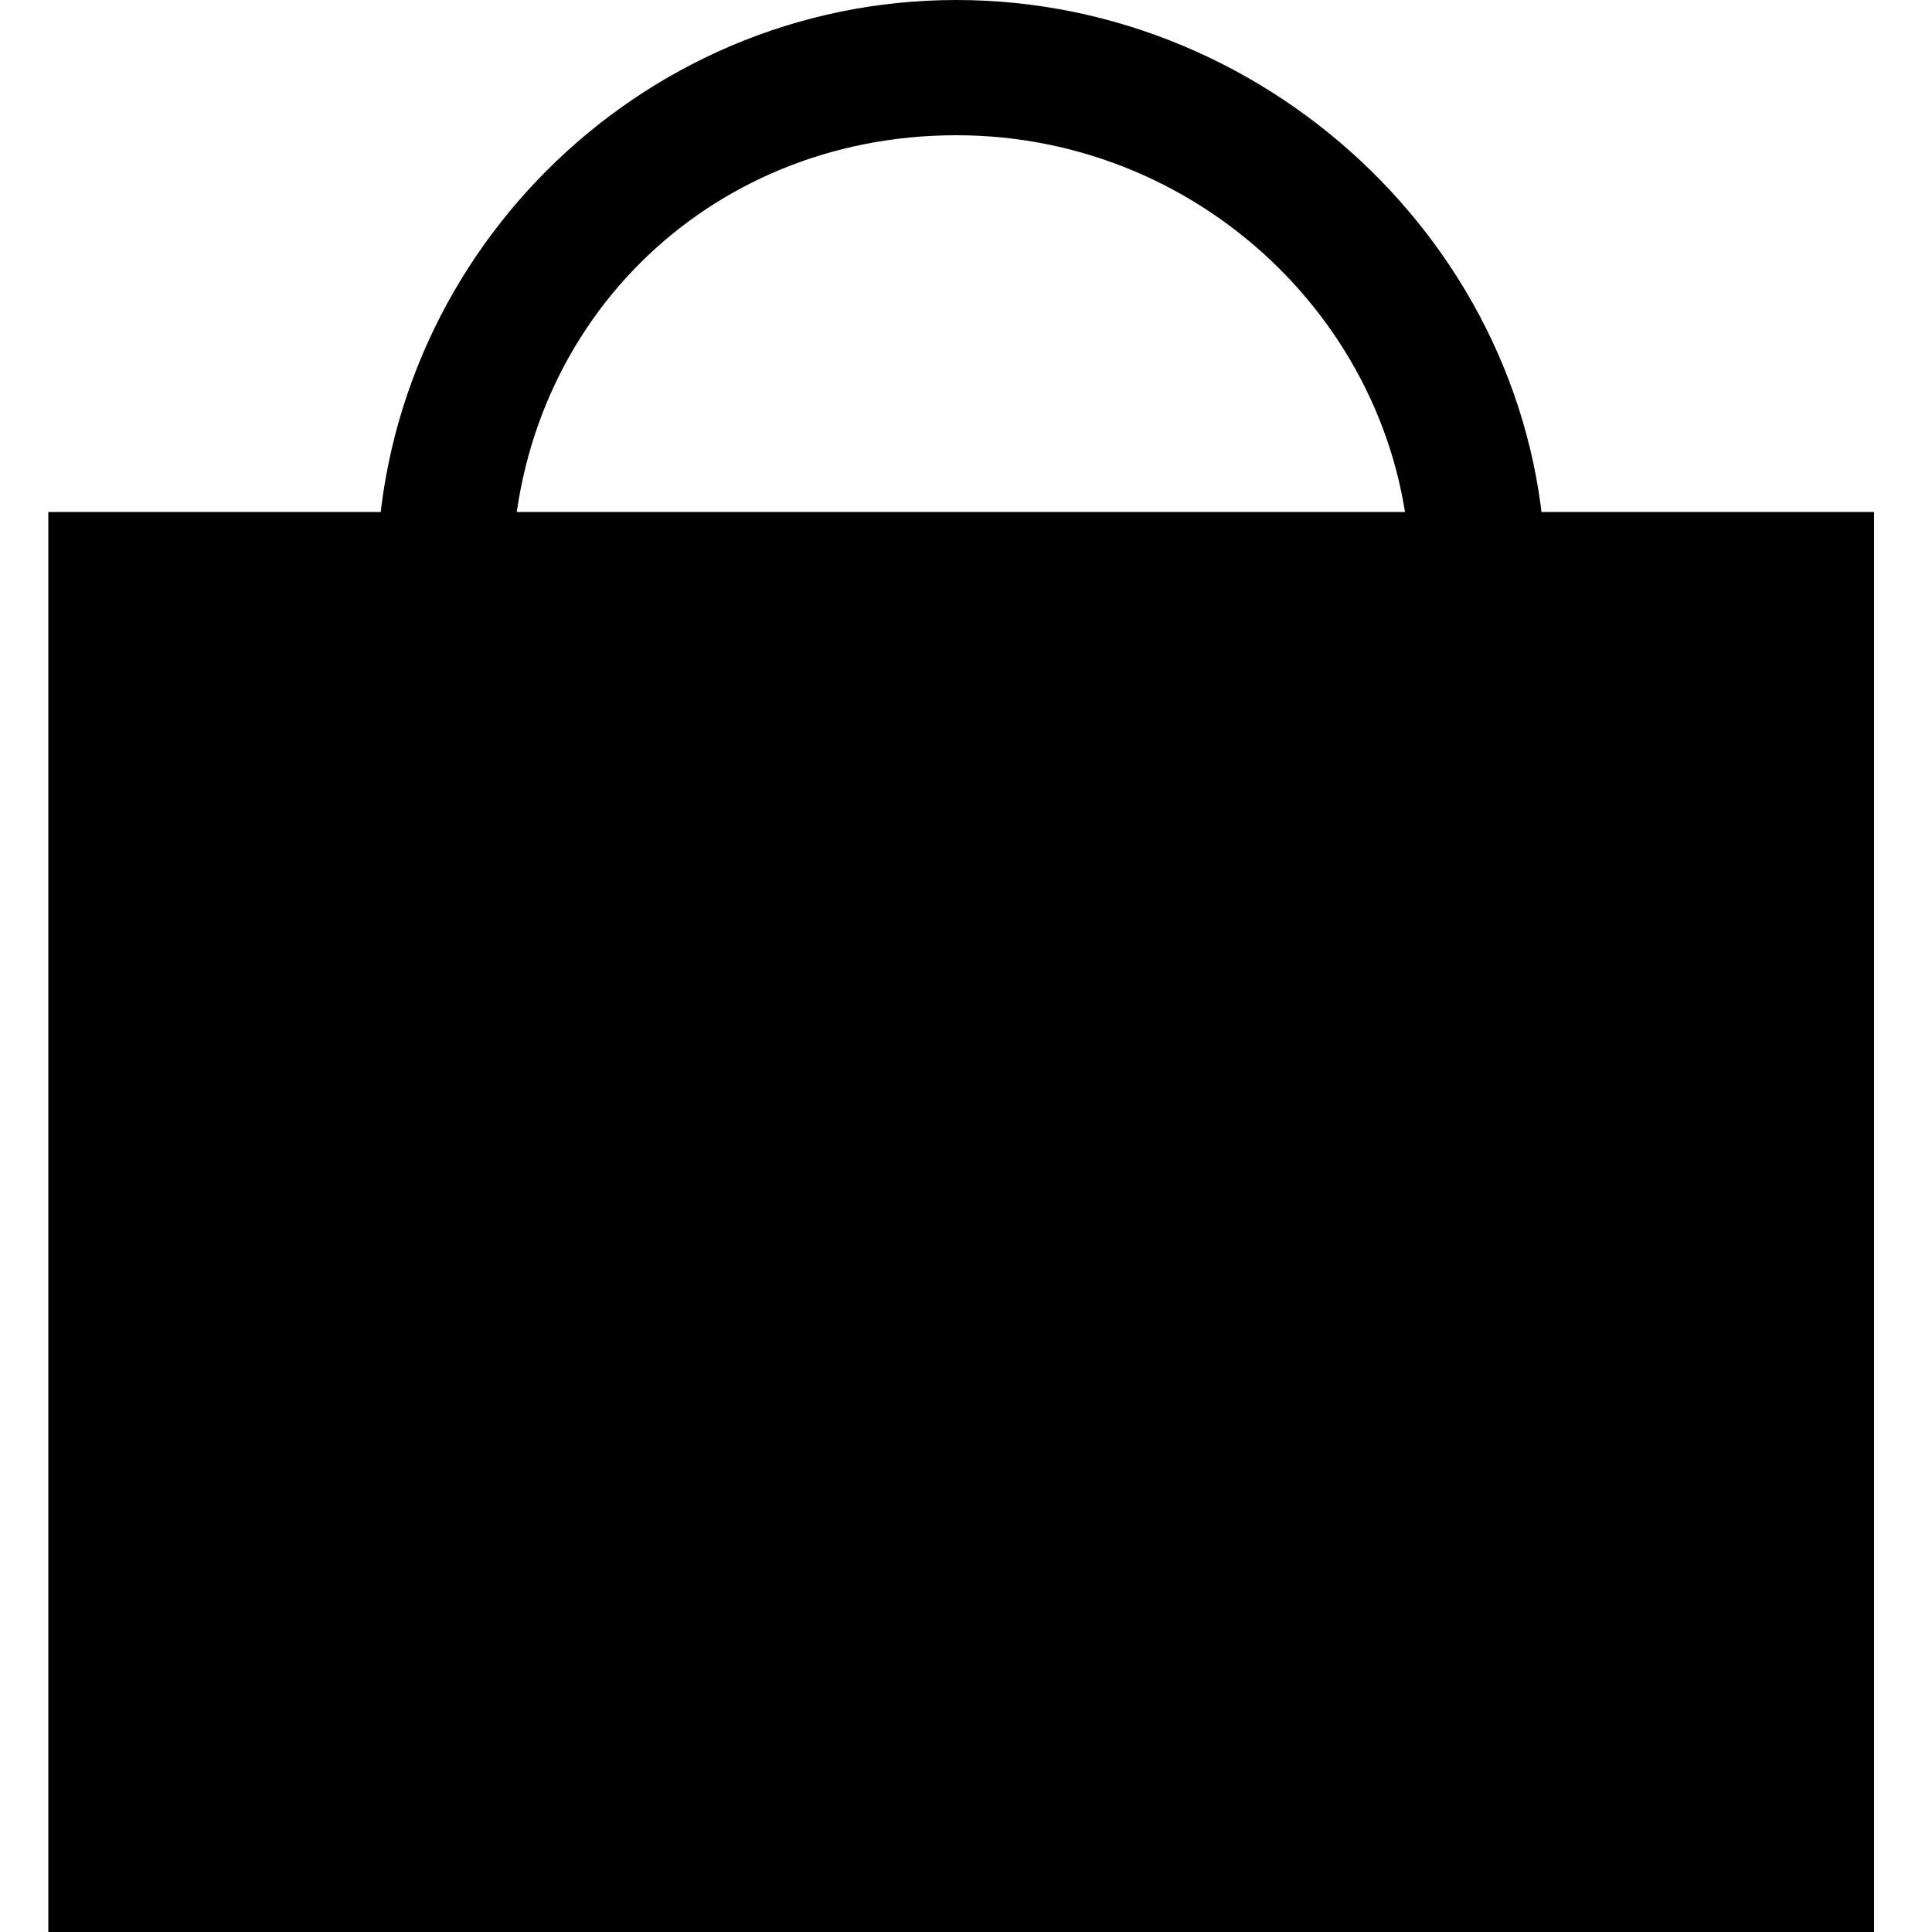 <svg xmlns="http://www.w3.org/2000/svg" viewBox="0 0 20 20">
    <path
        d="M16 6h-1.4c0-2.5-2.1-4.6-4.7-4.6S5.3 3.4 5.3 6H3.9c0-3.3 2.7-6 6-6S16 2.7 16 6zm2.7 13.3H1.2V6h17.5v13.3zm.7.7H.5V5.3h18.9V20zM1.9 18.6H18v-12H1.9v12z"
    />
</svg>

